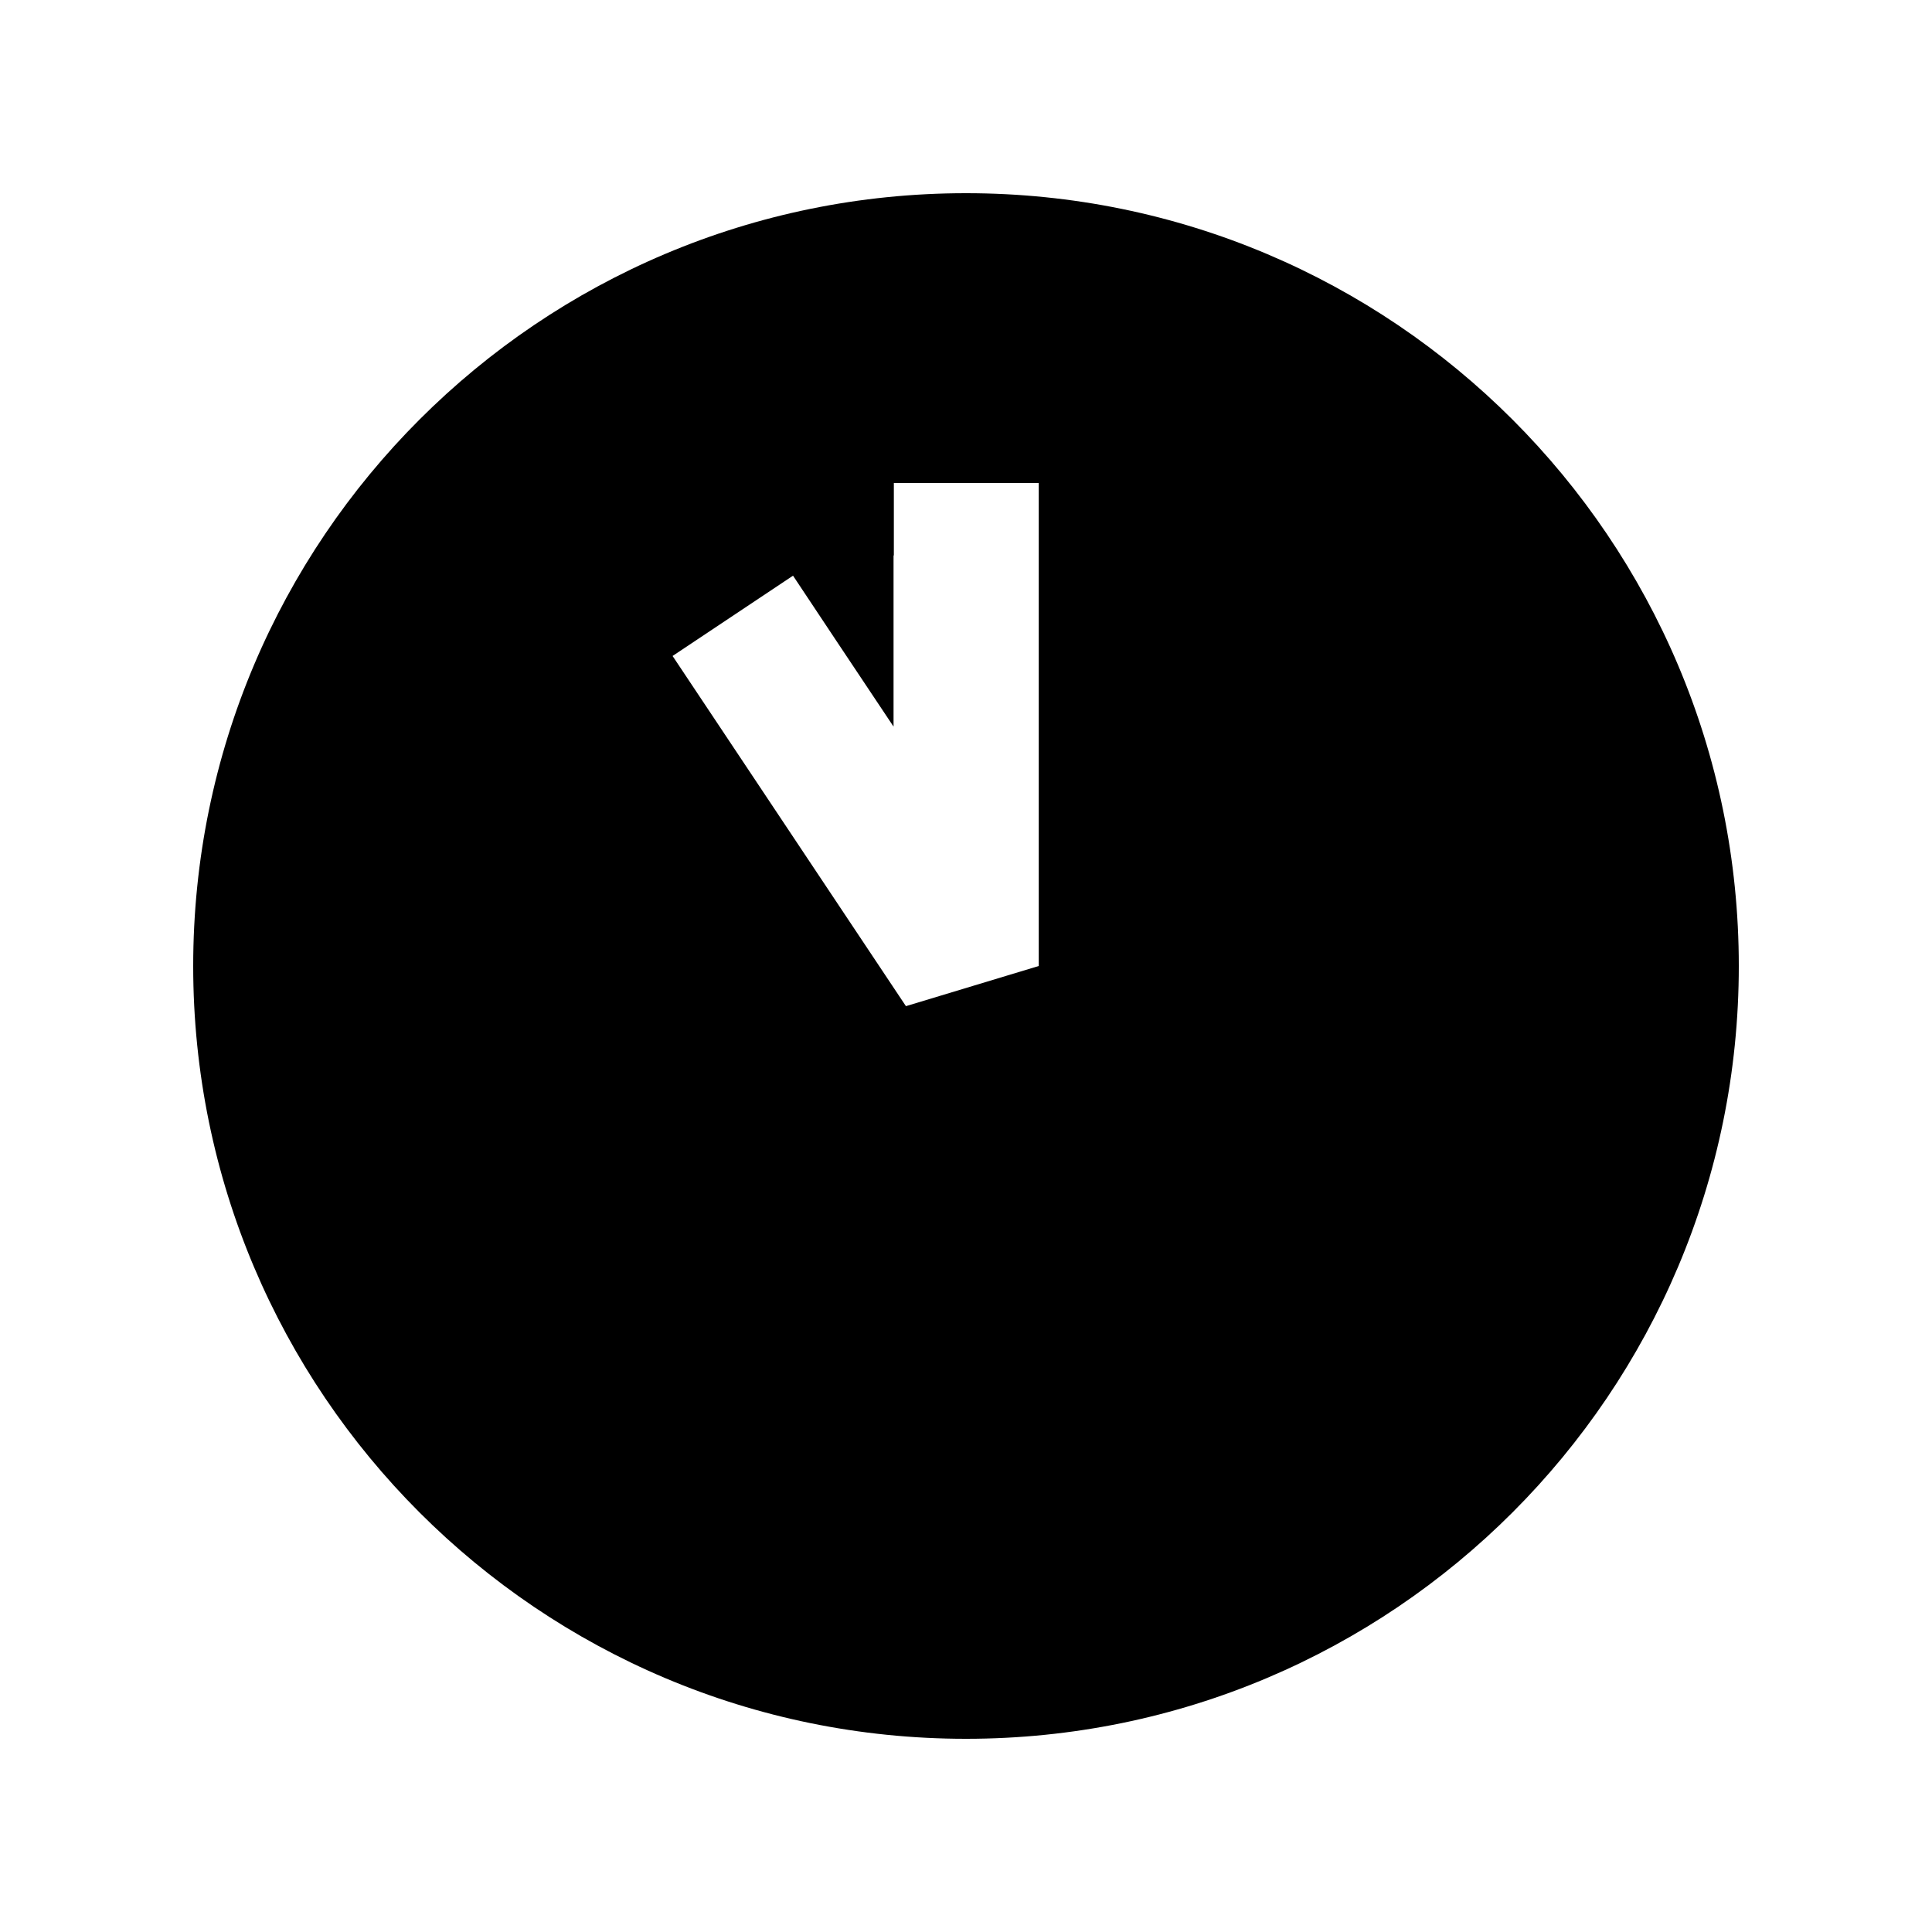 <svg xmlns="http://www.w3.org/2000/svg" viewBox="0 0 640 640"><!--! Font Awesome Pro 7.1.0 by @fontawesome - https://fontawesome.com License - https://fontawesome.com/license (Commercial License) Copyright 2025 Fonticons, Inc. --><path fill="currentColor" d="M320 64C461.4 64 576 178.6 576 320C576 461.4 461.4 576 320 576C178.6 576 64 461.4 64 320C64 178.6 178.6 64 320 64zM296 184L296 240.7C281.5 219 270.4 202.3 262.7 190.7L222.8 217.3C223.2 217.9 249 256.6 300.1 333.3L344.1 320L344.1 160L296.1 160L296.1 184z"/></svg>